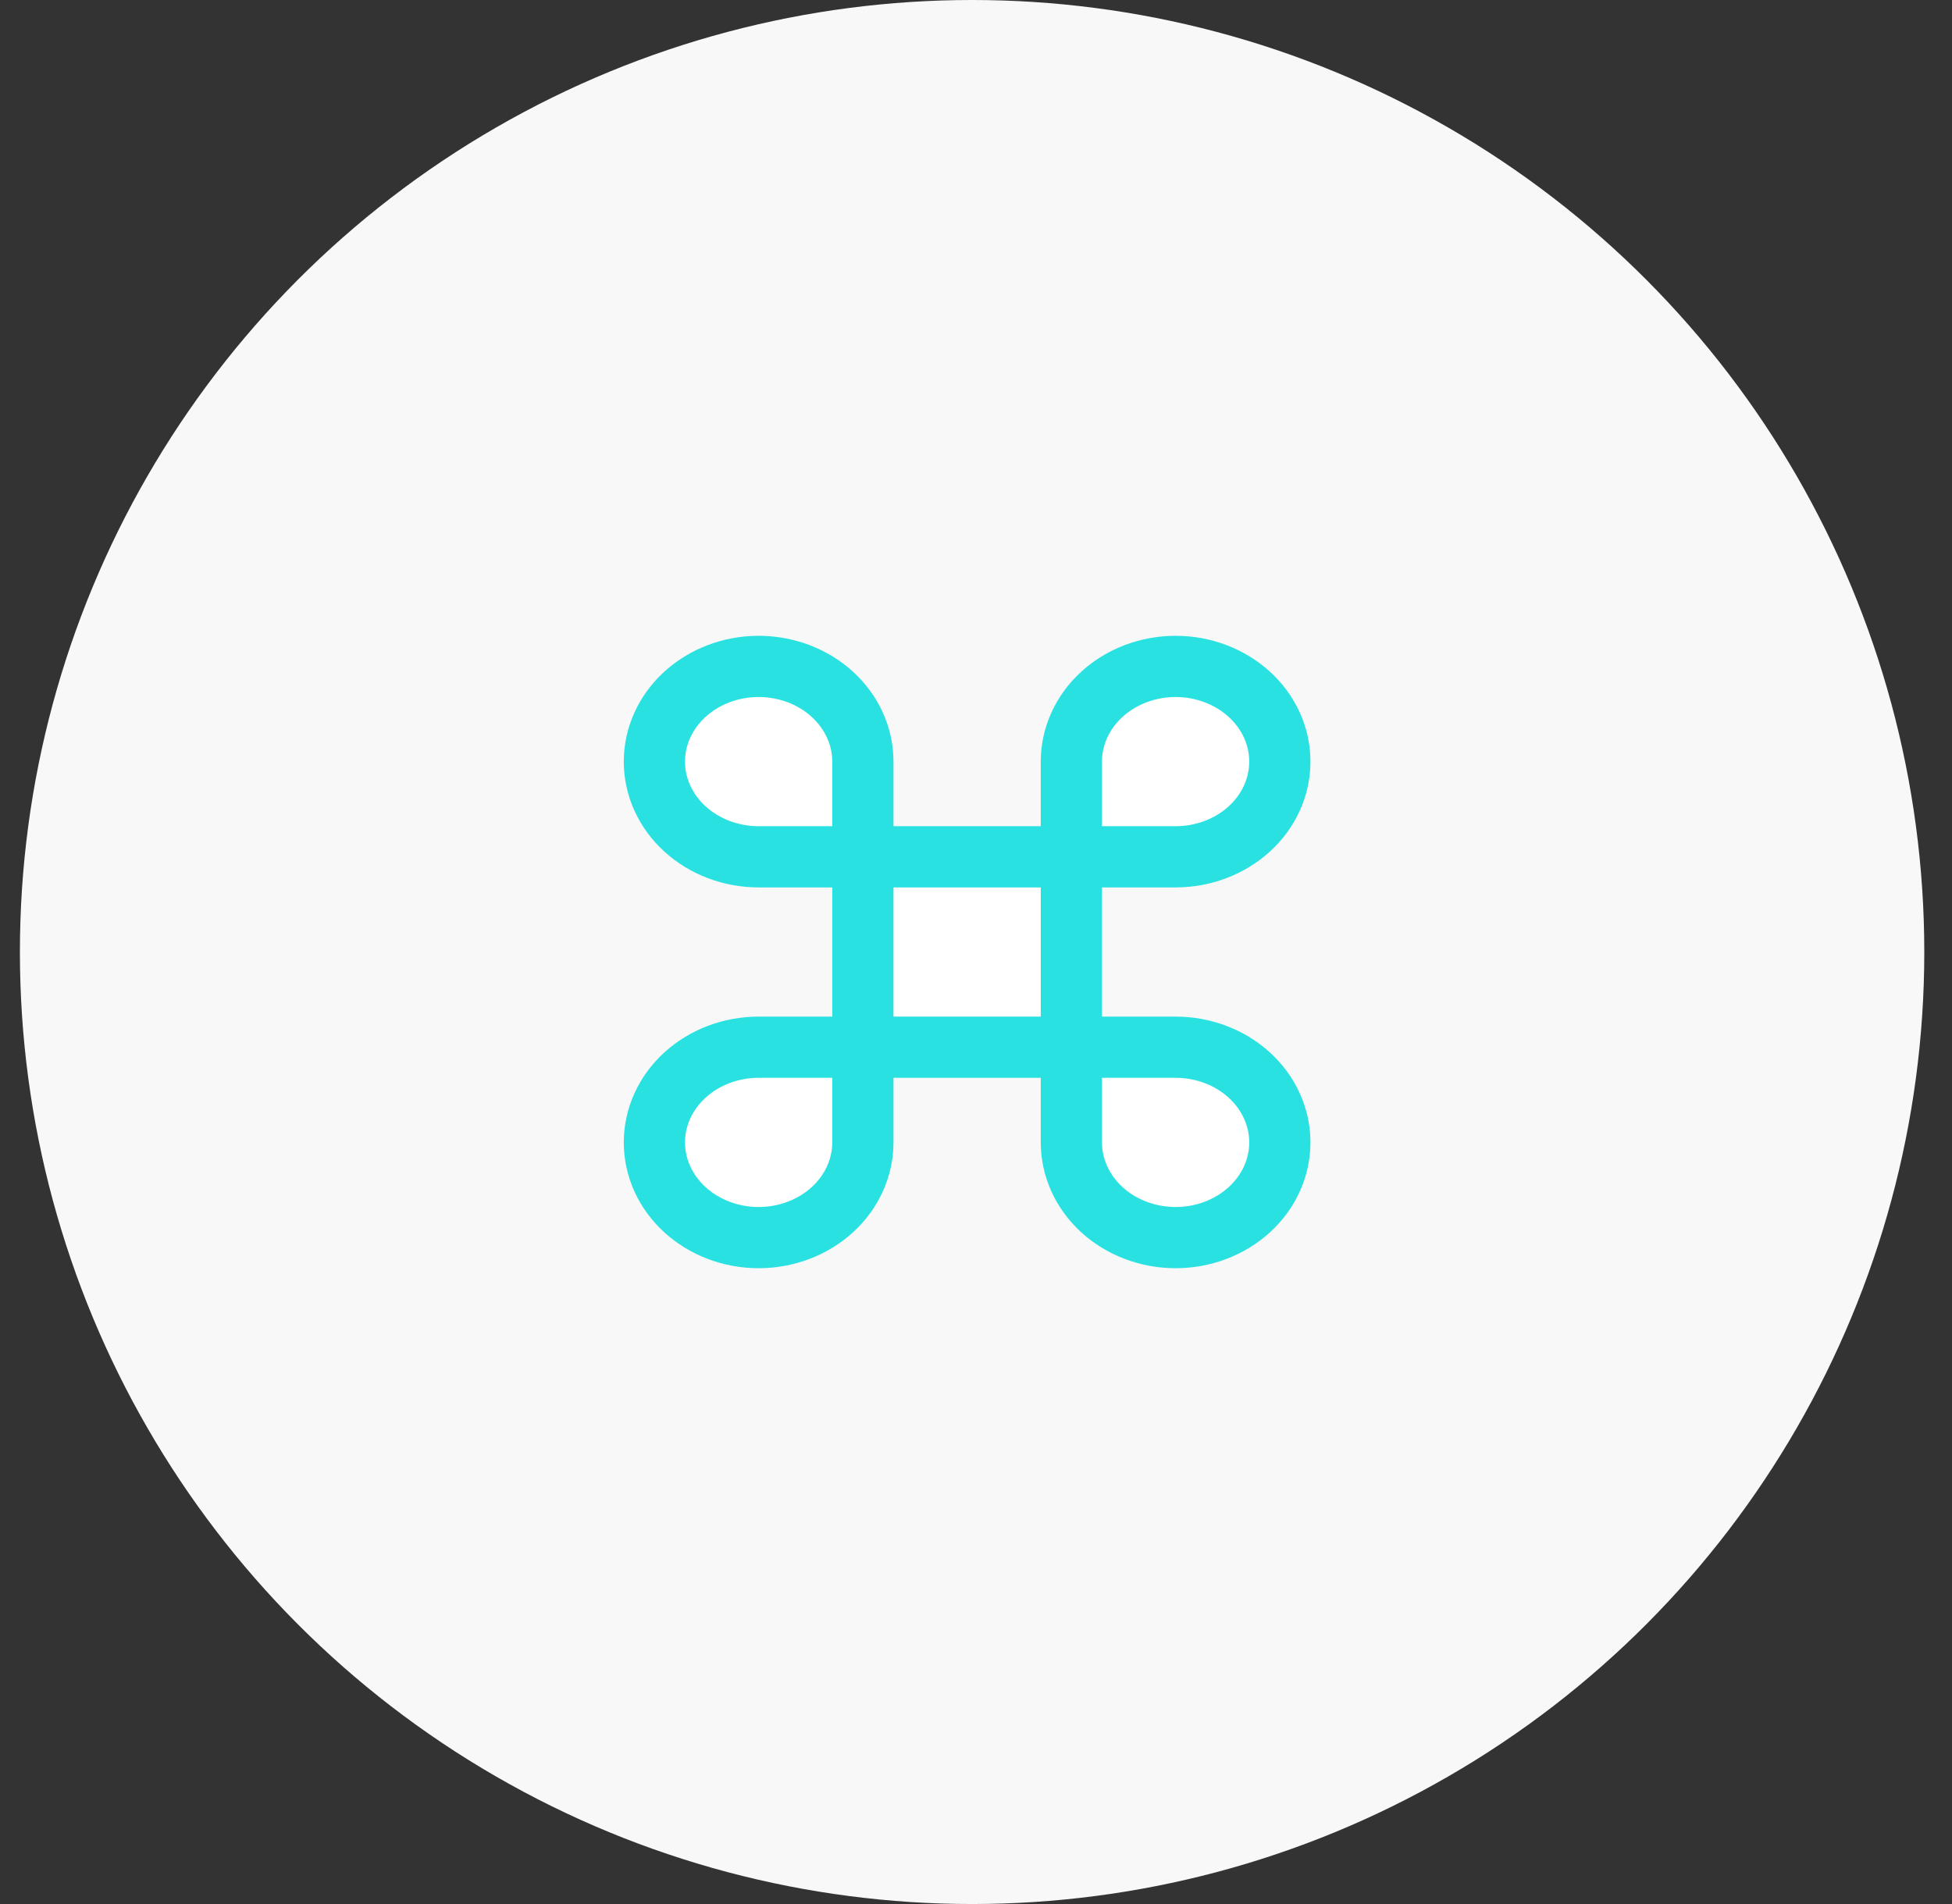 <svg xmlns="http://www.w3.org/2000/svg" width="41" height="40" viewBox="0 0 41 40" fill="none">
    <rect x="0" y="0" width="41" height="40" fill="#333333" stroke="none"/>
    <circle cx="20.418" cy="20" r="20" fill="#F8F8F8"/>
    <path d="M24.693 14C24.112 14 23.555 14.211 23.144 14.586C22.734 14.961 22.503 15.47 22.503 16V24C22.503 24.53 22.734 25.039 23.144 25.414C23.555 25.789 24.112 26 24.693 26C25.273 26 25.83 25.789 26.241 25.414C26.652 25.039 26.882 24.53 26.882 24C26.882 23.47 26.652 22.961 26.241 22.586C25.83 22.211 25.273 22 24.693 22H15.934C15.354 22 14.797 22.211 14.386 22.586C13.975 22.961 13.745 23.47 13.745 24C13.745 24.53 13.975 25.039 14.386 25.414C14.797 25.789 15.354 26 15.934 26C16.515 26 17.072 25.789 17.483 25.414C17.893 25.039 18.124 24.53 18.124 24V16C18.124 15.47 17.893 14.961 17.483 14.586C17.072 14.211 16.515 14 15.934 14C15.354 14 14.797 14.211 14.386 14.586C13.975 14.961 13.745 15.47 13.745 16C13.745 16.53 13.975 17.039 14.386 17.414C14.797 17.789 15.354 18 15.934 18H24.693C25.273 18 25.83 17.789 26.241 17.414C26.652 17.039 26.882 16.53 26.882 16C26.882 15.47 26.652 14.961 26.241 14.586C25.83 14.211 25.273 14 24.693 14Z" fill="white" stroke="#2AE1E1" stroke-width="1.286" stroke-linecap="round" stroke-linejoin="round"/>
</svg>